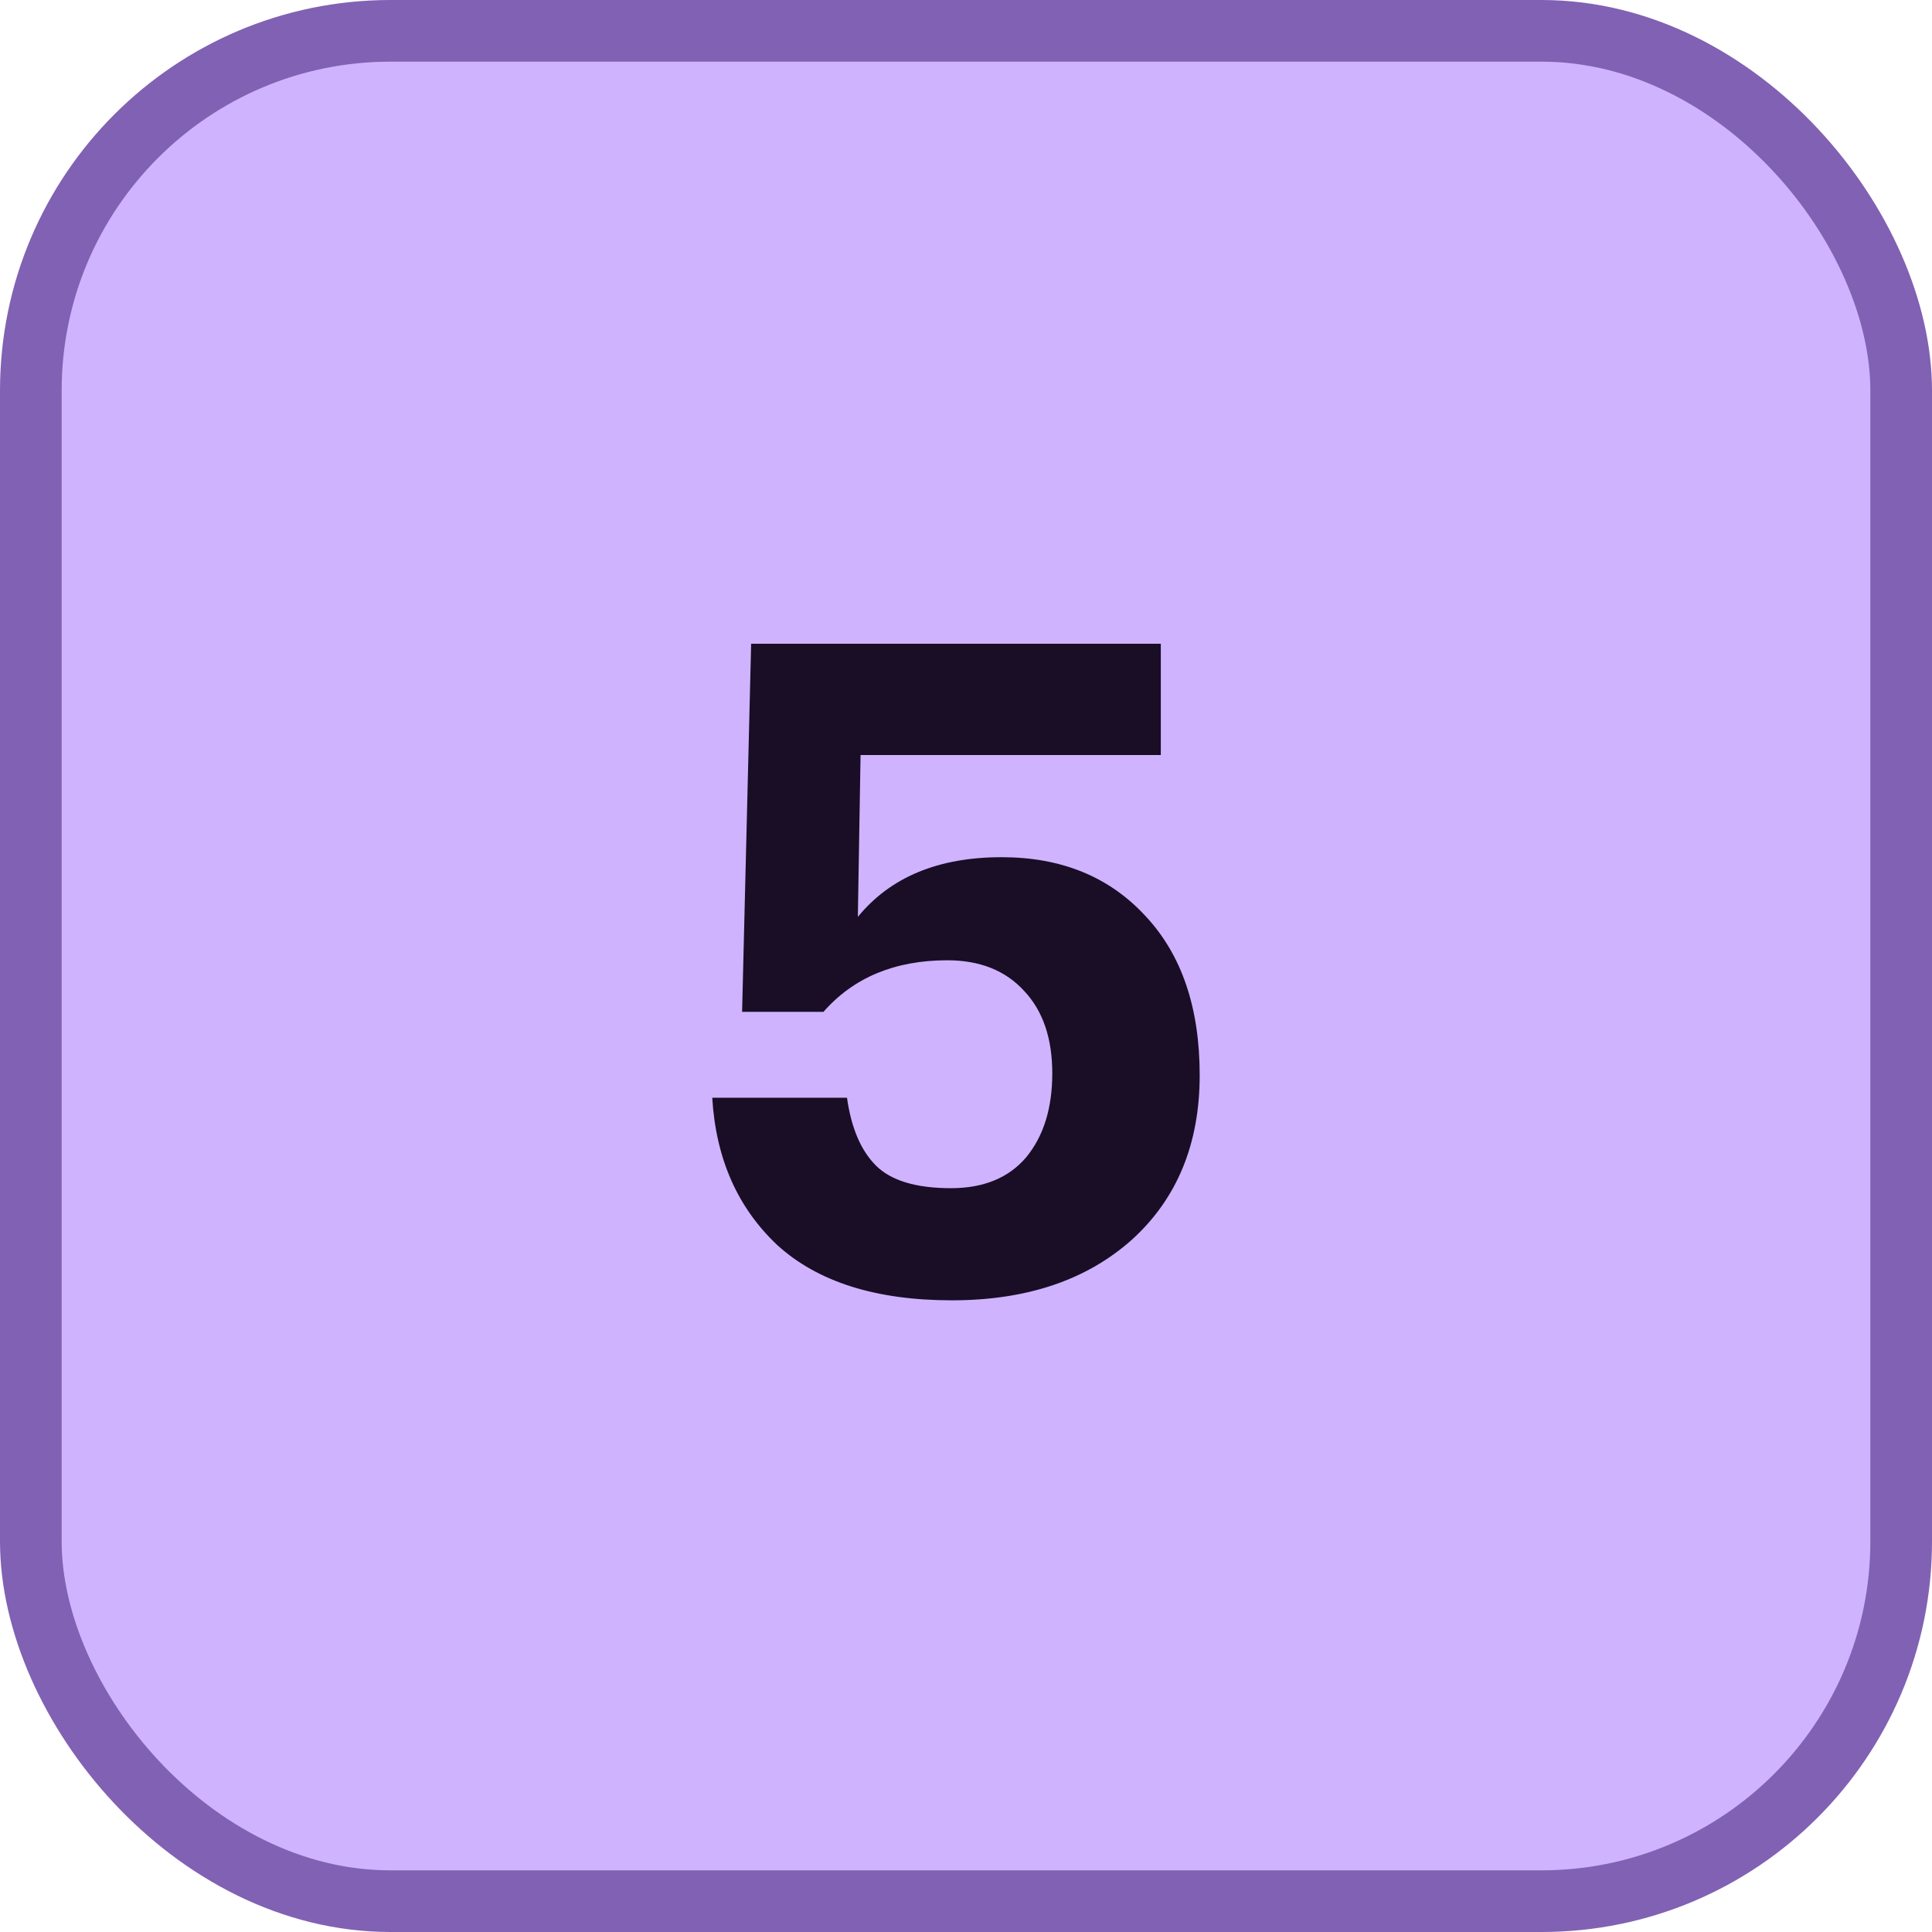 <svg width="47" height="47" viewBox="0 0 47 47" fill="none" xmlns="http://www.w3.org/2000/svg">
<rect x="0.75" y="0.75" width="45.5" height="45.5" rx="8.75" fill="#D0B3FF" stroke="#8161B3" stroke-width="1.5"/>
<path d="M23.157 31.633C21.309 31.633 19.894 31.185 18.911 30.291C17.943 29.381 17.415 28.186 17.327 26.705H20.605C20.708 27.438 20.942 27.988 21.309 28.355C21.676 28.721 22.284 28.905 23.135 28.905C23.927 28.905 24.536 28.655 24.961 28.157C25.386 27.643 25.599 26.961 25.599 26.111C25.599 25.26 25.372 24.593 24.917 24.109C24.462 23.61 23.839 23.361 23.047 23.361C21.771 23.361 20.766 23.779 20.033 24.615H18.053L18.273 15.661H28.239V18.367H20.935L20.869 22.305C21.661 21.337 22.827 20.853 24.367 20.853C25.819 20.853 26.985 21.329 27.865 22.283C28.745 23.221 29.185 24.512 29.185 26.155C29.185 27.827 28.635 29.161 27.535 30.159C26.435 31.141 24.976 31.633 23.157 31.633Z" fill="#190E26"/>
</svg>
